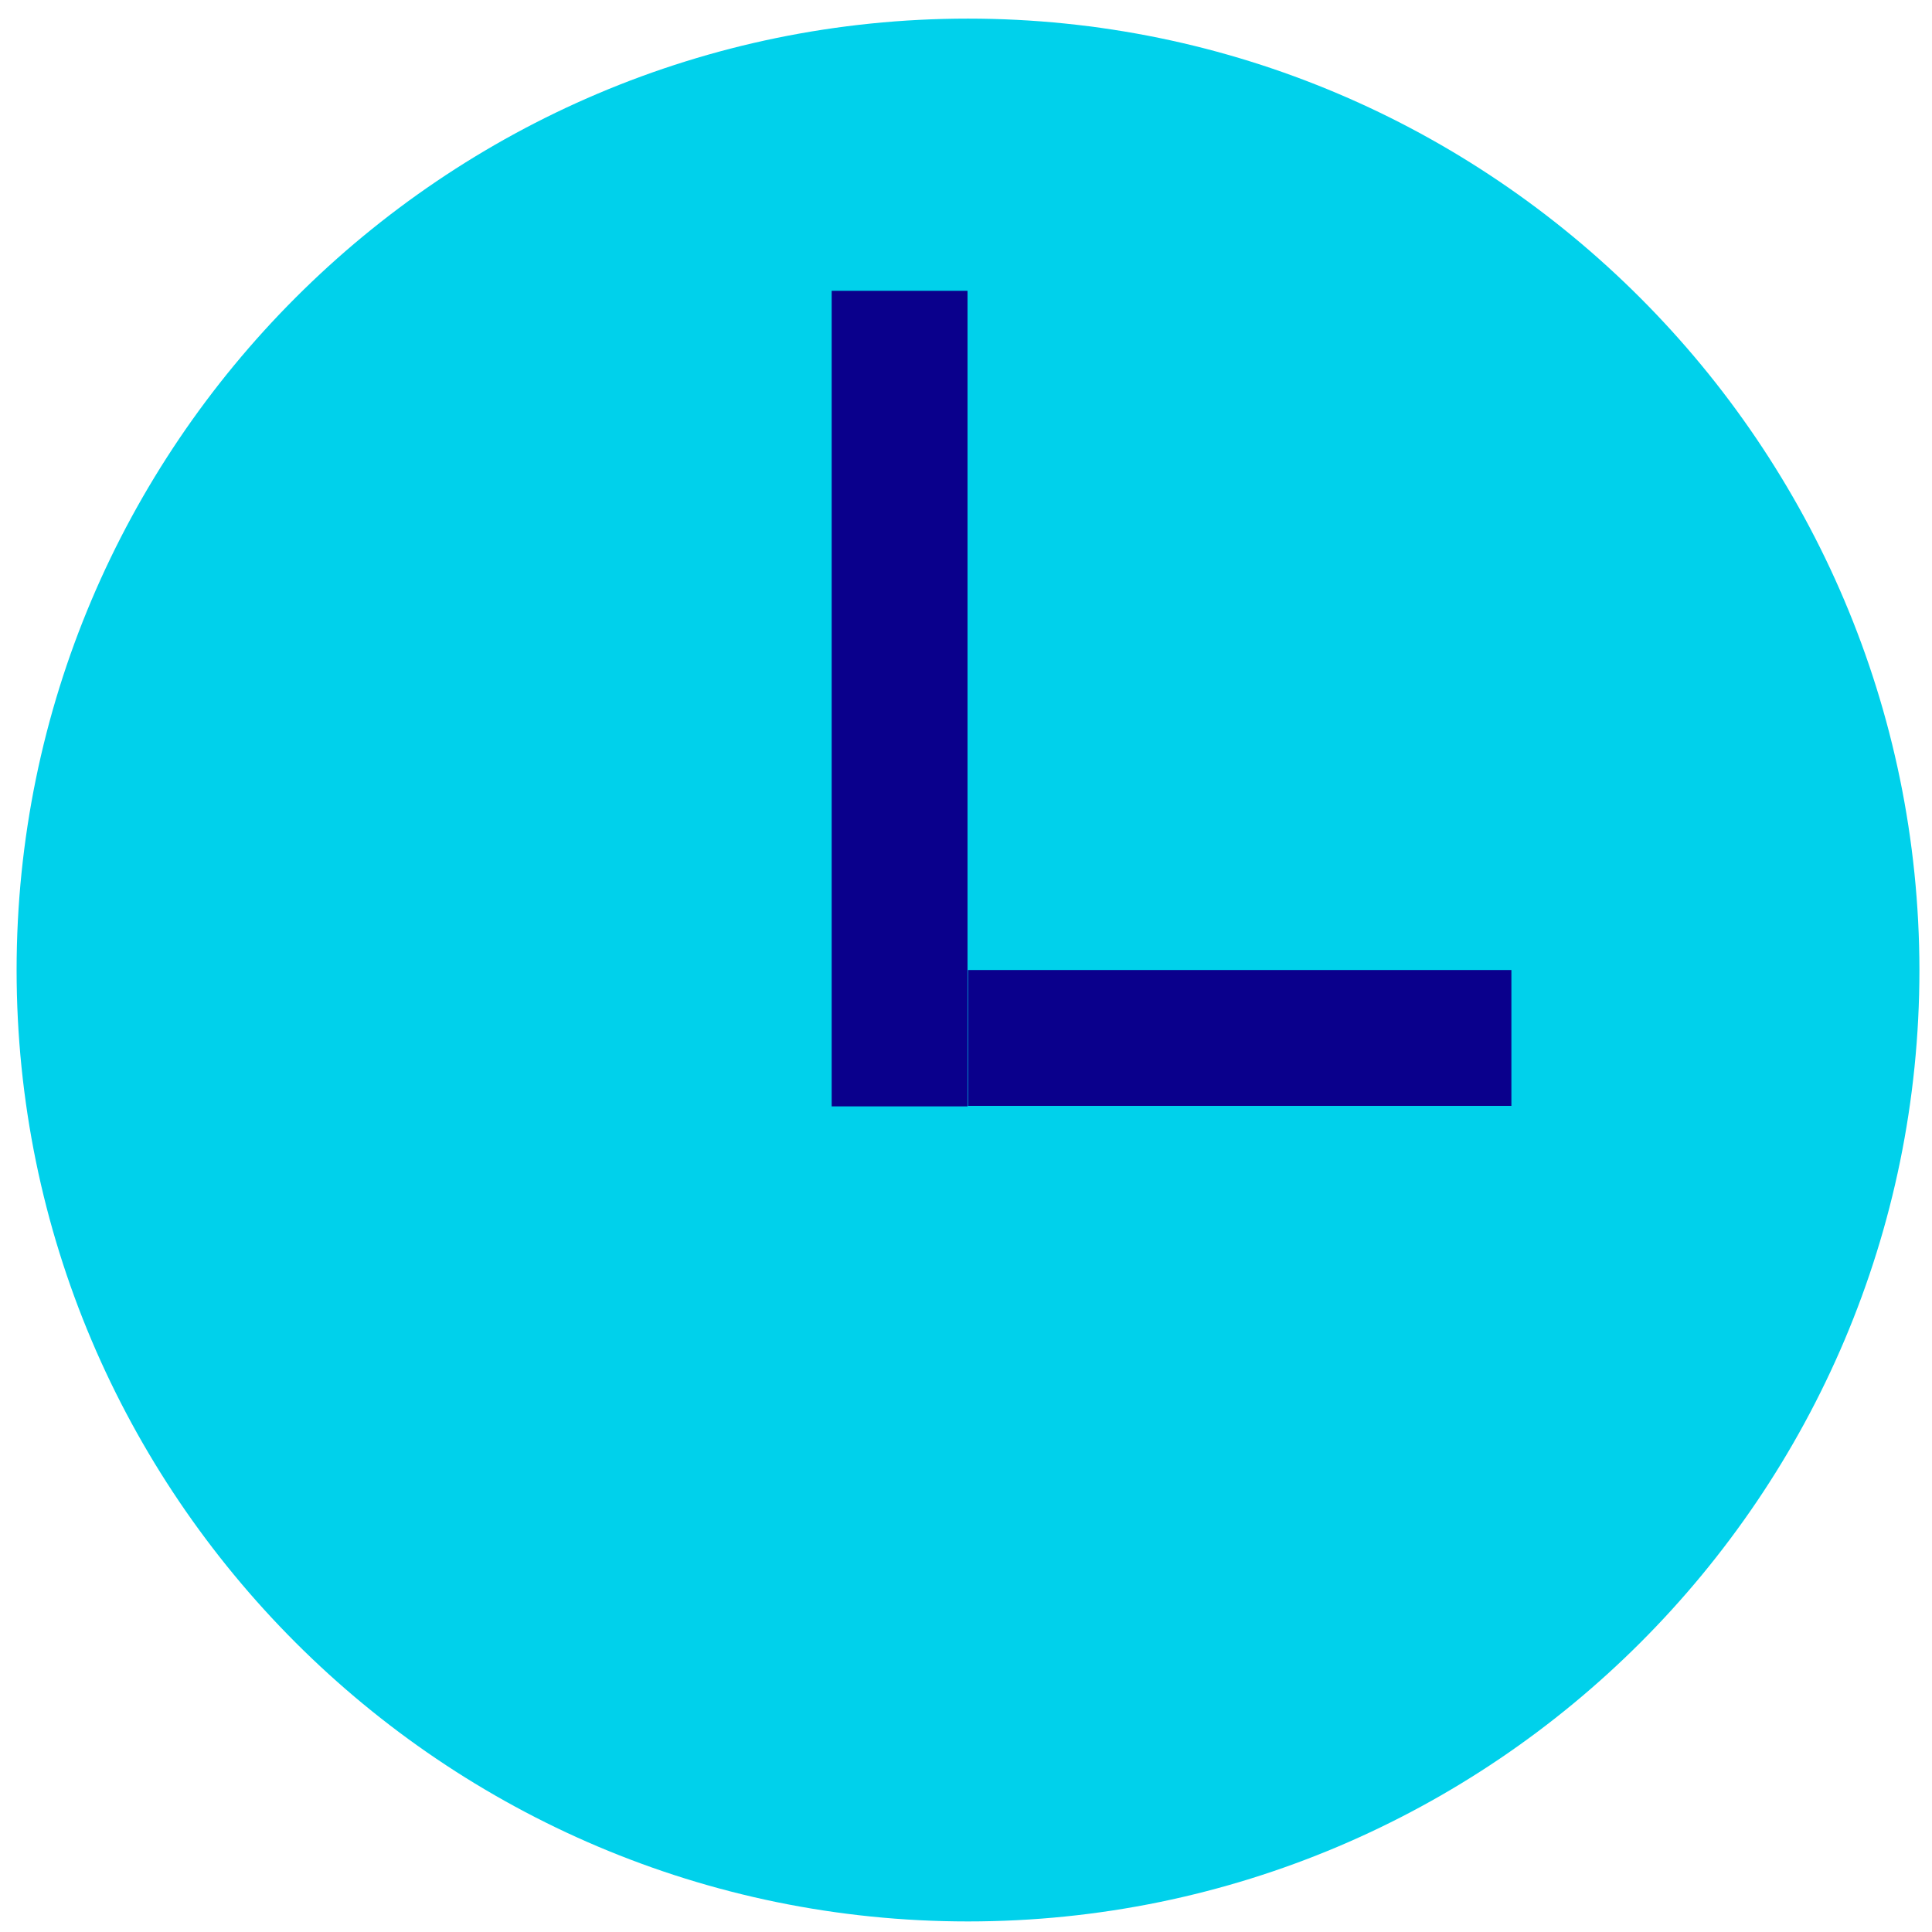 <?xml version="1.0" encoding="utf-8"?>
<!-- Generator: Adobe Illustrator 23.0.1, SVG Export Plug-In . SVG Version: 6.00 Build 0)  -->
<svg version="1.1" id="Слой_1" xmlns="http://www.w3.org/2000/svg" xmlns:xlink="http://www.w3.org/1999/xlink" x="0px" y="0px"
	 viewBox="0 0 384 384" style="enable-background:new 0 0 384 384;" xml:space="preserve">
<style type="text/css">
	.st0{fill:#00D1EB;}
	.st1{fill:#0A008C;}
</style>
<g>
	<path class="st0" d="M192.4,3.7C88.1,3.7,3.3,88.6,3.3,192.8c0,104.3,84.8,189.1,189.1,189.1c104.3,0,189.1-84.8,189.1-189.1
		C381.4,88.6,296.6,3.7,192.4,3.7"/>
	<rect x="165.3" y="57.8" class="st1" width="27" height="162.1"/>
	<rect x="192.4" y="192.8" class="st1" width="108" height="27"/>
</g>
</svg>
